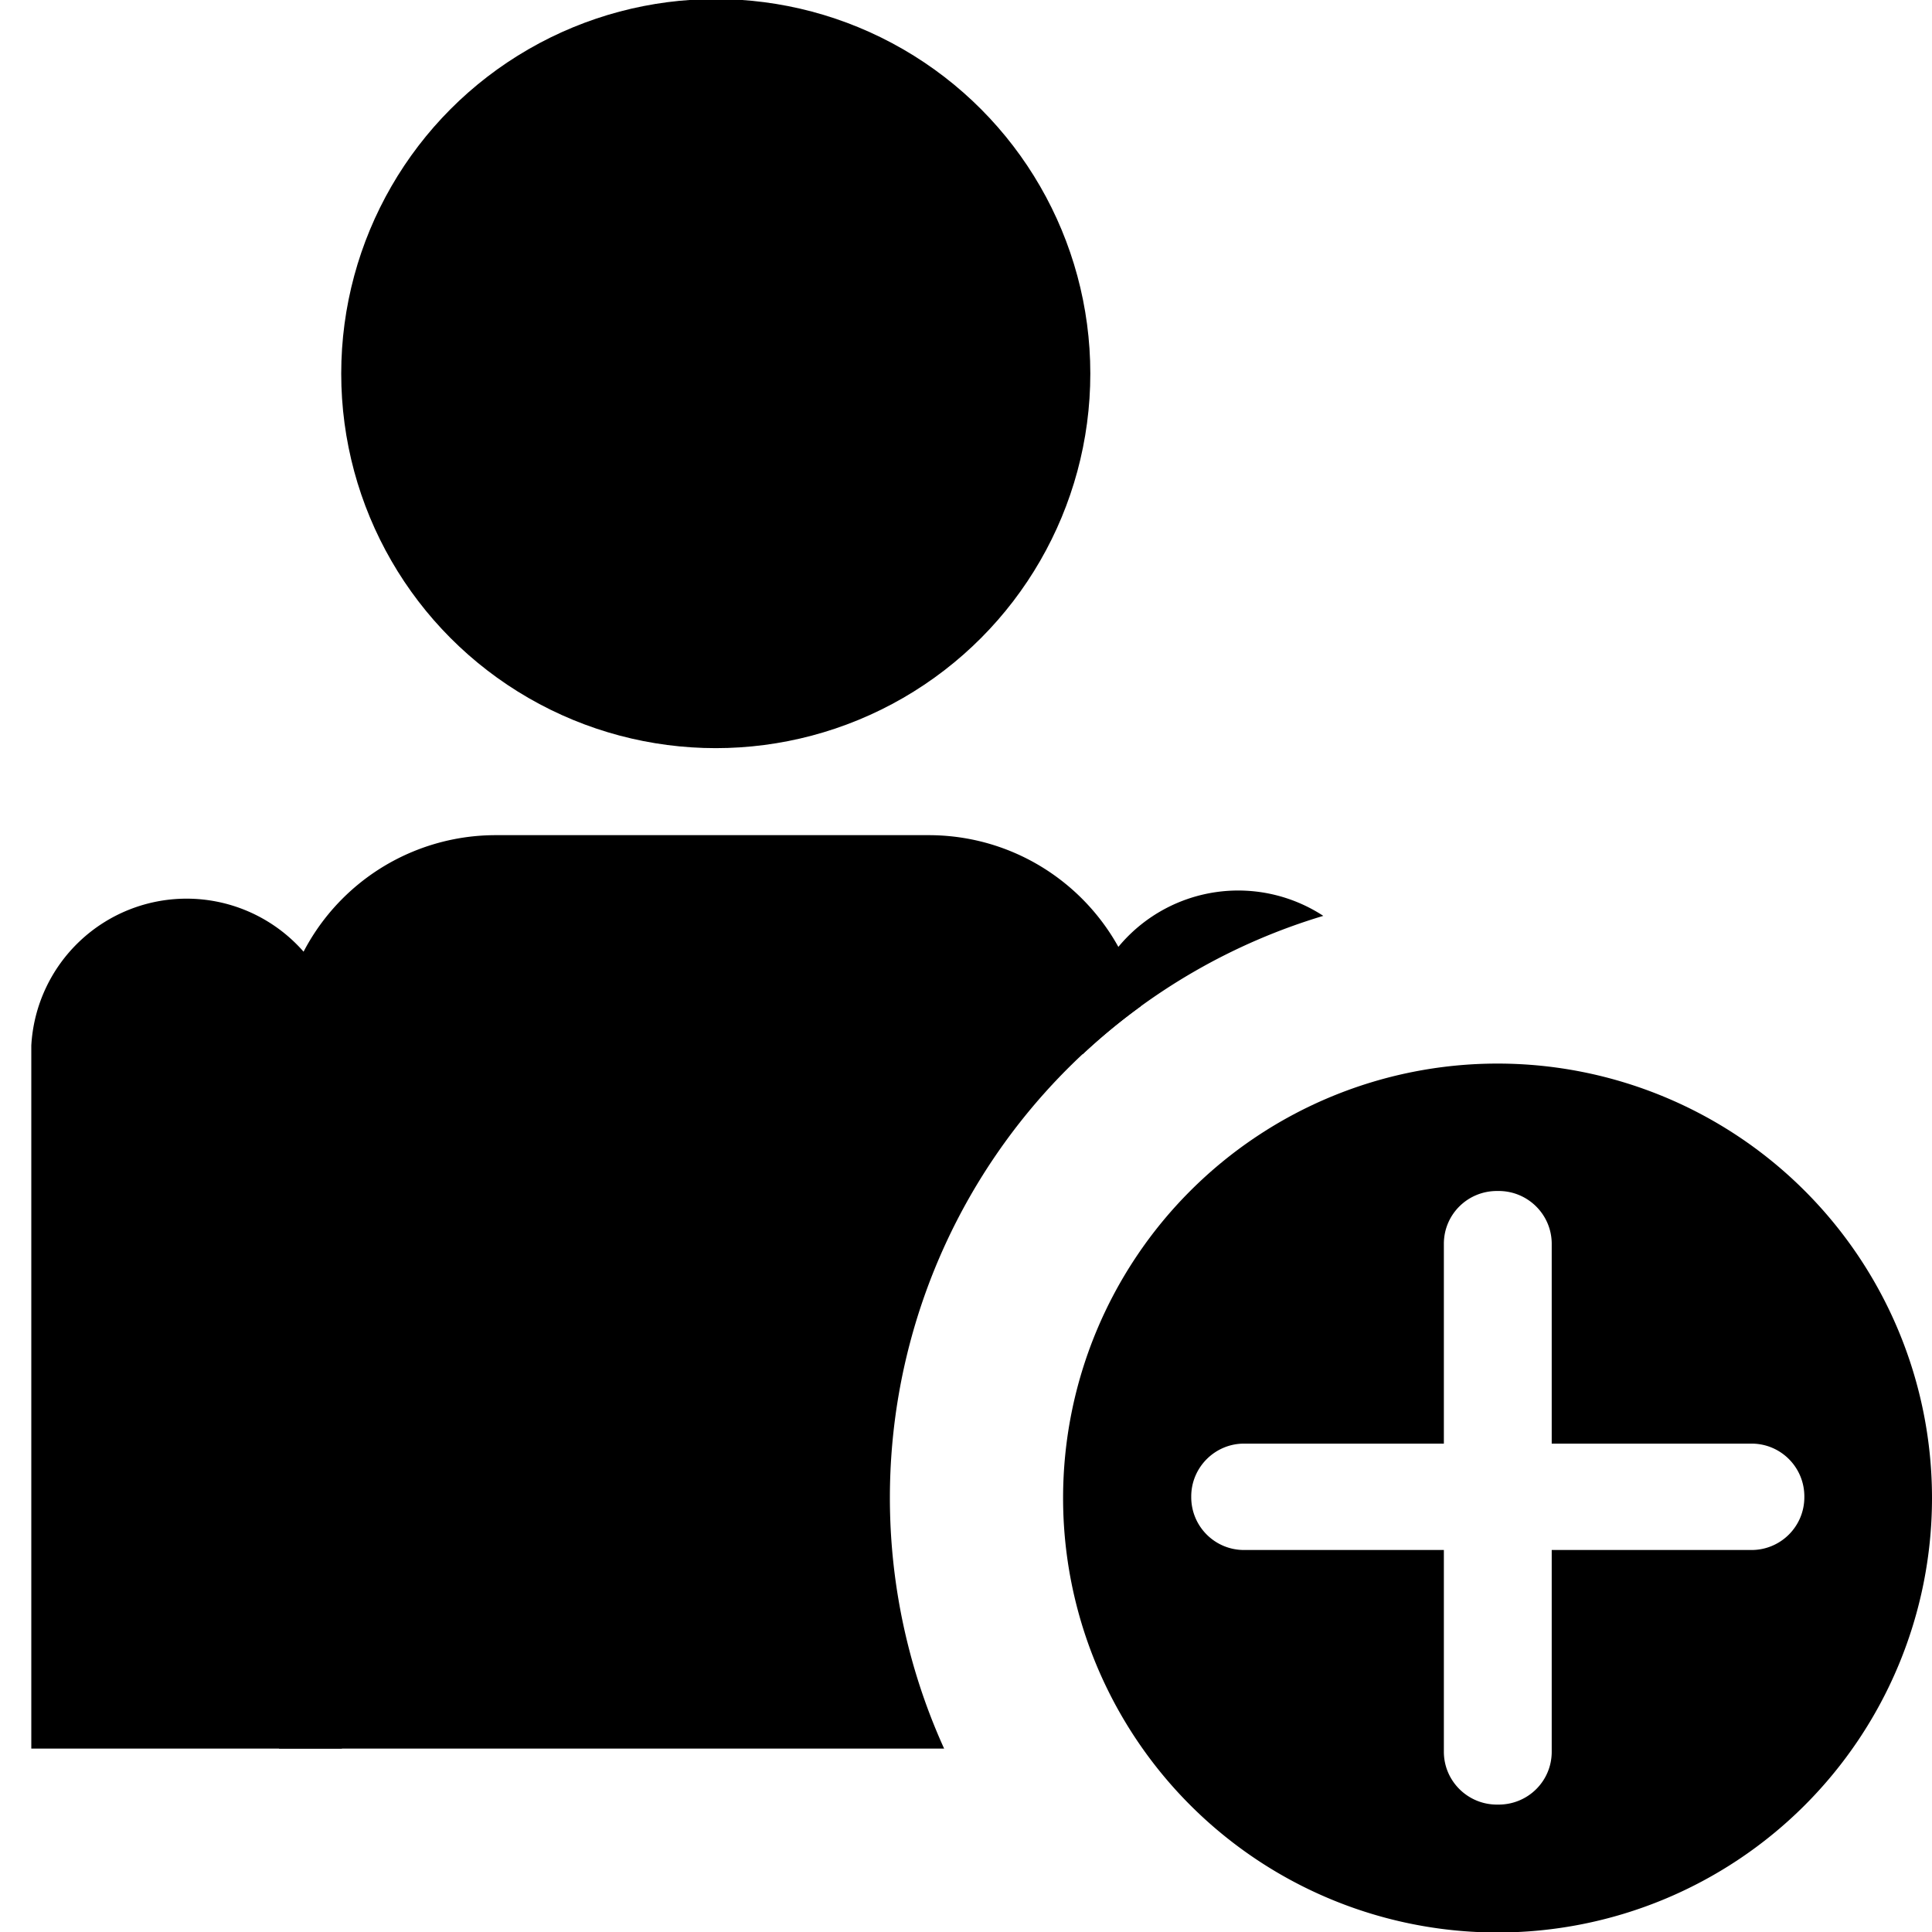 <svg xmlns="http://www.w3.org/2000/svg" xml:space="preserve" fill-rule="evenodd" stroke-linejoin="round" stroke-miterlimit="2" clip-rule="evenodd" viewBox="0 0 79 79">
  <path d="M38.61 71.5h-27.2V43a8.86 8.86 0 0 1 8.86-8.85h17.7c4.26 0 7.82 3 8.67 7a24.82 24.82 0 0 0-8.03 30.36Z"/>
  <path d="M1.27 71.5h12.71V42.75a6.36 6.36 0 0 0-12.7 0V71.5Zm43-28.4v-.35a6.36 6.36 0 0 1 9.84-5.3 24.83 24.83 0 0 0-9.84 5.66Z"/>
  <circle cx="345.53" cy="129.1" r="48.62" transform="matrix(-.315 0 0 .315 138.11 -25.39)"/>
  <path d="M61.24 43.49a17.76 17.76 0 1 1-.01 35.53 17.76 17.76 0 0 1 .01-35.53Zm-.03 30.3c-1.2 0-2.17-.97-2.17-2.16v-8.25h-8.17c-1.2 0-2.16-.97-2.16-2.16v-.03c0-1.19.97-2.16 2.16-2.16h8.17v-8.17c0-1.2.97-2.16 2.17-2.16h.07c1.2 0 2.17.97 2.17 2.16v8.17h8.17c1.2 0 2.16.97 2.16 2.16v.03c0 1.2-.97 2.16-2.16 2.16h-8.17v8.25c0 1.2-.97 2.16-2.17 2.16h-.07Z"/>
</svg>